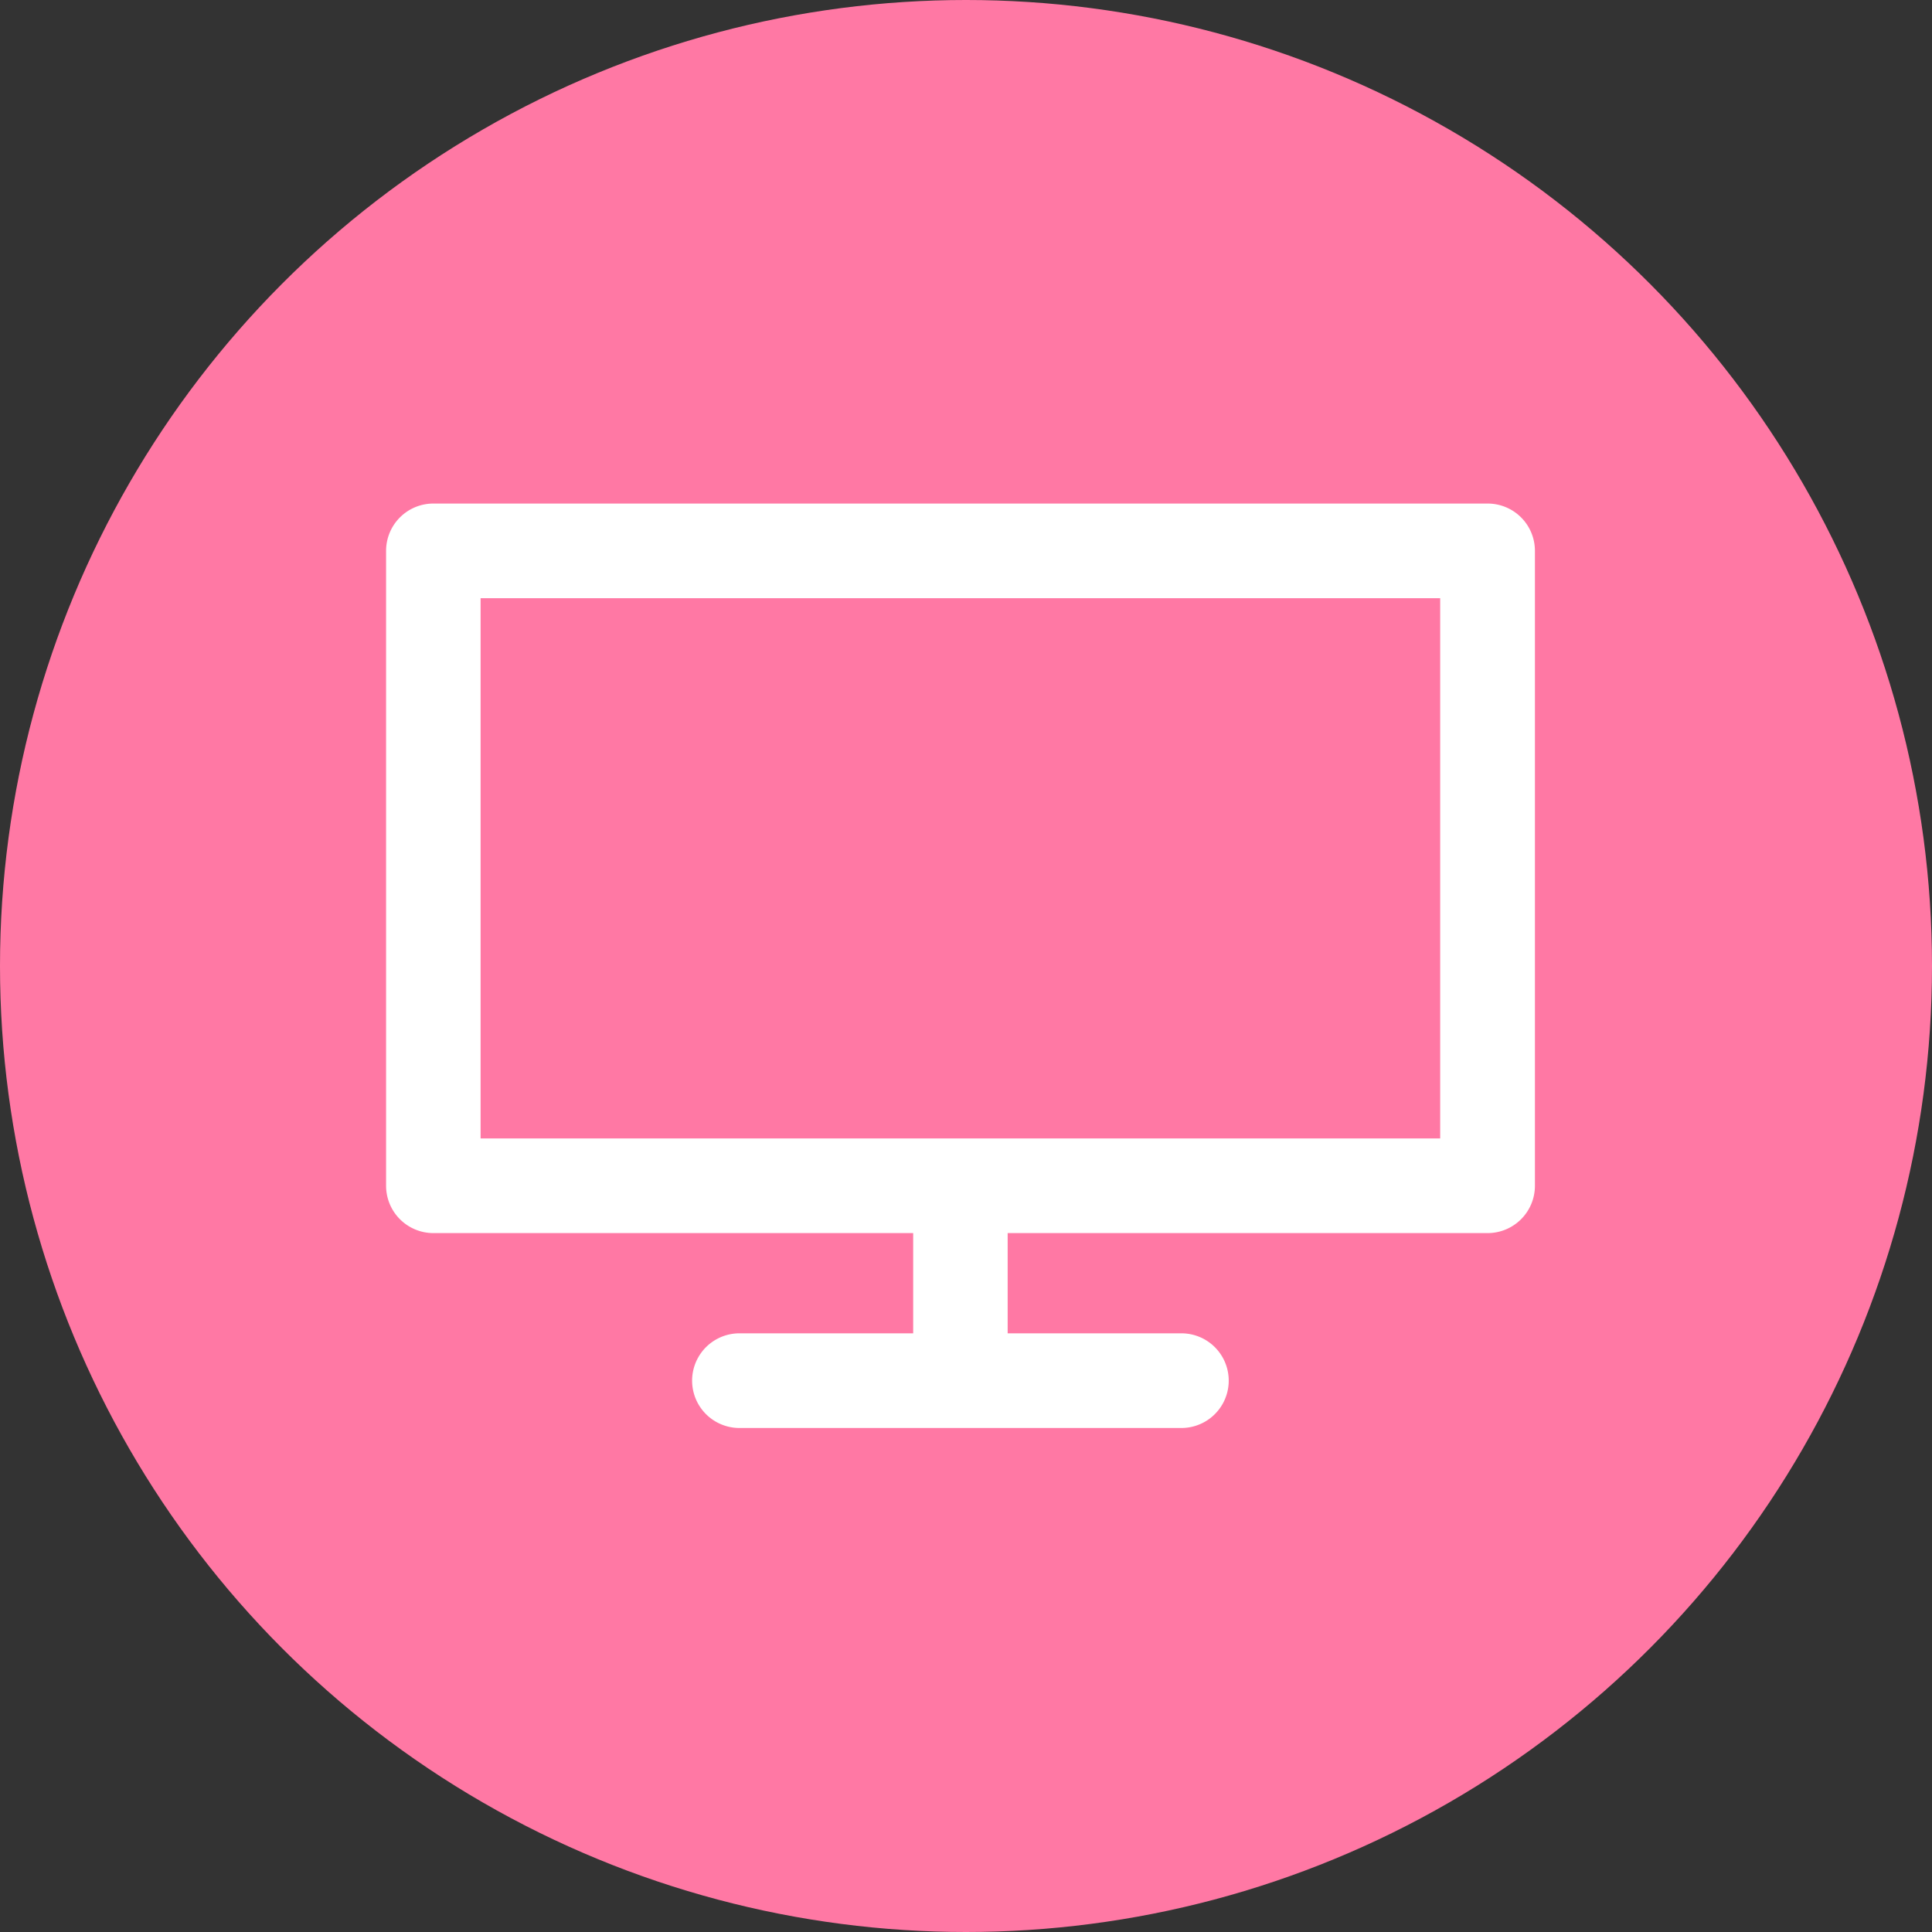 <svg xmlns="http://www.w3.org/2000/svg" width="80" height="80" viewBox="0 0 80 80"><rect x="0" y="0" width="80" height="80" fill="#333333" stroke="none"/><circle cx="40" cy="40" r="40" fill="#ff78a4"/><path d="M61.6 20.851H17.945a1.958 1.958 0 00-1.958 1.96V49.1a1.96 1.96 0 001.958 1.96h19.868v4.15h-7.194a1.96 1.96 0 000 3.92h18.3a1.96 1.96 0 000-3.92h-7.194v-4.15H61.6a1.96 1.96 0 001.958-1.96V22.811a1.958 1.958 0 00-1.958-1.96zM59.642 47.14H19.9V24.771h39.735V47.14z" fill="#fff" fill-rule="evenodd"/></svg>
